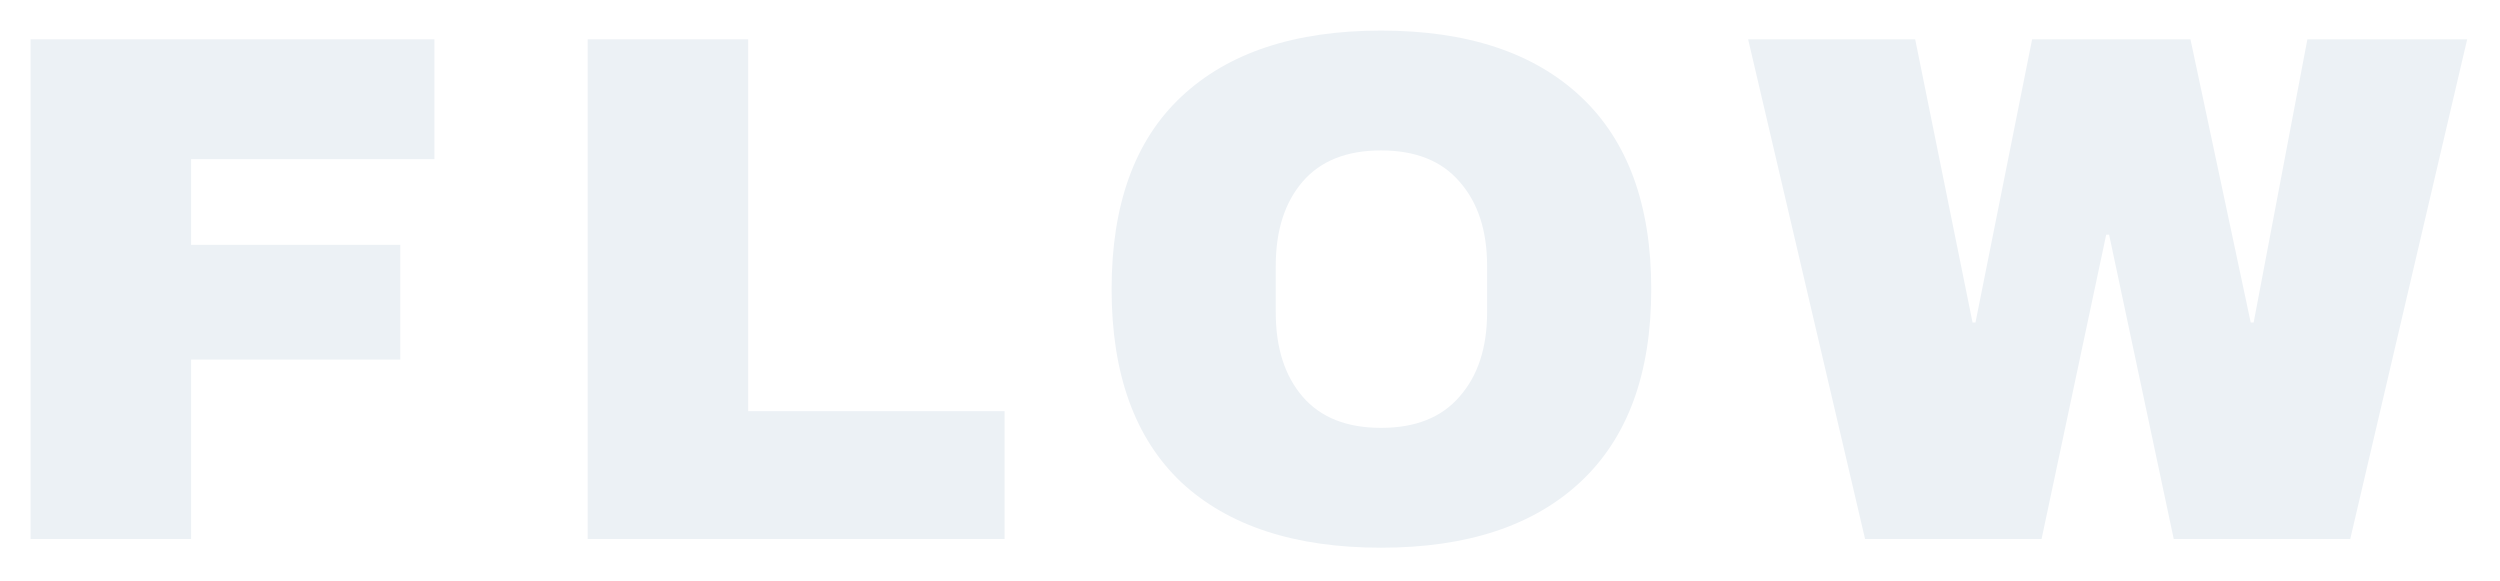 <svg width="327" height="76" viewBox="0 0 327 76" fill="none" xmlns="http://www.w3.org/2000/svg">
<g filter="url(#filter0_d_43_220)">
<path d="M284.326 68.501L275.871 28.696H275.491L267.036 68.501H243.951L228.656 3.141H250.506L258.011 40.191H258.391L265.801 3.141H286.511L294.396 40.191H294.776L301.806 3.141H322.706L307.411 68.501H284.326Z" fill="#ECF1F5"/>
</g>
<g filter="url(#filter1_d_43_220)">
<path d="M180.643 2C191.917 2 200.625 4.882 206.768 10.645C212.912 16.408 215.983 24.8 215.983 35.82C215.983 46.84 212.912 55.232 206.768 60.995C200.625 66.758 191.917 69.64 180.643 69.64C169.37 69.64 160.662 66.79 154.518 61.09C148.438 55.327 145.398 46.903 145.398 35.82C145.398 24.737 148.438 16.345 154.518 10.645C160.662 4.882 169.37 2 180.643 2ZM180.643 17.675C176.147 17.675 172.727 19.037 170.383 21.76C168.04 24.483 166.868 28.157 166.868 32.78V38.86C166.868 43.483 168.04 47.157 170.383 49.88C172.727 52.603 176.147 53.965 180.643 53.965C185.14 53.965 188.56 52.603 190.903 49.88C193.31 47.157 194.513 43.483 194.513 38.86V32.78C194.513 28.157 193.31 24.483 190.903 21.76C188.56 19.037 185.14 17.675 180.643 17.675Z" fill="#ECF1F5"/>
</g>
<g filter="url(#filter2_d_43_220)">
<path d="M76.867 3.141H97.862V51.781H131.397V68.501H76.867V3.141Z" fill="#ECF1F5"/>
</g>
<g filter="url(#filter3_d_43_220)">
<path d="M4 3.141H56.82V18.816H24.995V30.026H52.355V45.036H24.995V68.501H4V3.141Z" fill="#ECF1F5"/>
</g>
<defs>
<filter id="filter0_d_43_220" x="224.656" y="1.141" width="102.047" height="73.359" filterUnits="userSpaceOnUse" color-interpolation-filters="sRGB">
<feFlood flood-opacity="0" result="BackgroundImageFix"/>
<feColorMatrix in="SourceAlpha" type="matrix" values="0 0 0 0 0 0 0 0 0 0 0 0 0 0 0 0 0 0 127 0" result="hardAlpha"/>
<feOffset dy="2"/>
<feGaussianBlur stdDeviation="2"/>
<feComposite in2="hardAlpha" operator="out"/>
<feColorMatrix type="matrix" values="0 0 0 0 0 0 0 0 0 0 0 0 0 0 0 0 0 0 0.2 0"/>
<feBlend mode="normal" in2="BackgroundImageFix" result="effect1_dropShadow_43_220"/>
<feBlend mode="normal" in="SourceGraphic" in2="effect1_dropShadow_43_220" result="shape"/>
</filter>
<filter id="filter1_d_43_220" x="141.398" y="0" width="78.586" height="75.641" filterUnits="userSpaceOnUse" color-interpolation-filters="sRGB">
<feFlood flood-opacity="0" result="BackgroundImageFix"/>
<feColorMatrix in="SourceAlpha" type="matrix" values="0 0 0 0 0 0 0 0 0 0 0 0 0 0 0 0 0 0 127 0" result="hardAlpha"/>
<feOffset dy="2"/>
<feGaussianBlur stdDeviation="2"/>
<feComposite in2="hardAlpha" operator="out"/>
<feColorMatrix type="matrix" values="0 0 0 0 0 0 0 0 0 0 0 0 0 0 0 0 0 0 0.2 0"/>
<feBlend mode="normal" in2="BackgroundImageFix" result="effect1_dropShadow_43_220"/>
<feBlend mode="normal" in="SourceGraphic" in2="effect1_dropShadow_43_220" result="shape"/>
</filter>
<filter id="filter2_d_43_220" x="72.867" y="1.141" width="62.531" height="73.359" filterUnits="userSpaceOnUse" color-interpolation-filters="sRGB">
<feFlood flood-opacity="0" result="BackgroundImageFix"/>
<feColorMatrix in="SourceAlpha" type="matrix" values="0 0 0 0 0 0 0 0 0 0 0 0 0 0 0 0 0 0 127 0" result="hardAlpha"/>
<feOffset dy="2"/>
<feGaussianBlur stdDeviation="2"/>
<feComposite in2="hardAlpha" operator="out"/>
<feColorMatrix type="matrix" values="0 0 0 0 0 0 0 0 0 0 0 0 0 0 0 0 0 0 0.2 0"/>
<feBlend mode="normal" in2="BackgroundImageFix" result="effect1_dropShadow_43_220"/>
<feBlend mode="normal" in="SourceGraphic" in2="effect1_dropShadow_43_220" result="shape"/>
</filter>
<filter id="filter3_d_43_220" x="0" y="1.141" width="60.82" height="73.359" filterUnits="userSpaceOnUse" color-interpolation-filters="sRGB">
<feFlood flood-opacity="0" result="BackgroundImageFix"/>
<feColorMatrix in="SourceAlpha" type="matrix" values="0 0 0 0 0 0 0 0 0 0 0 0 0 0 0 0 0 0 127 0" result="hardAlpha"/>
<feOffset dy="2"/>
<feGaussianBlur stdDeviation="2"/>
<feComposite in2="hardAlpha" operator="out"/>
<feColorMatrix type="matrix" values="0 0 0 0 0 0 0 0 0 0 0 0 0 0 0 0 0 0 0.2 0"/>
<feBlend mode="normal" in2="BackgroundImageFix" result="effect1_dropShadow_43_220"/>
<feBlend mode="normal" in="SourceGraphic" in2="effect1_dropShadow_43_220" result="shape"/>
</filter>
</defs>
</svg>
